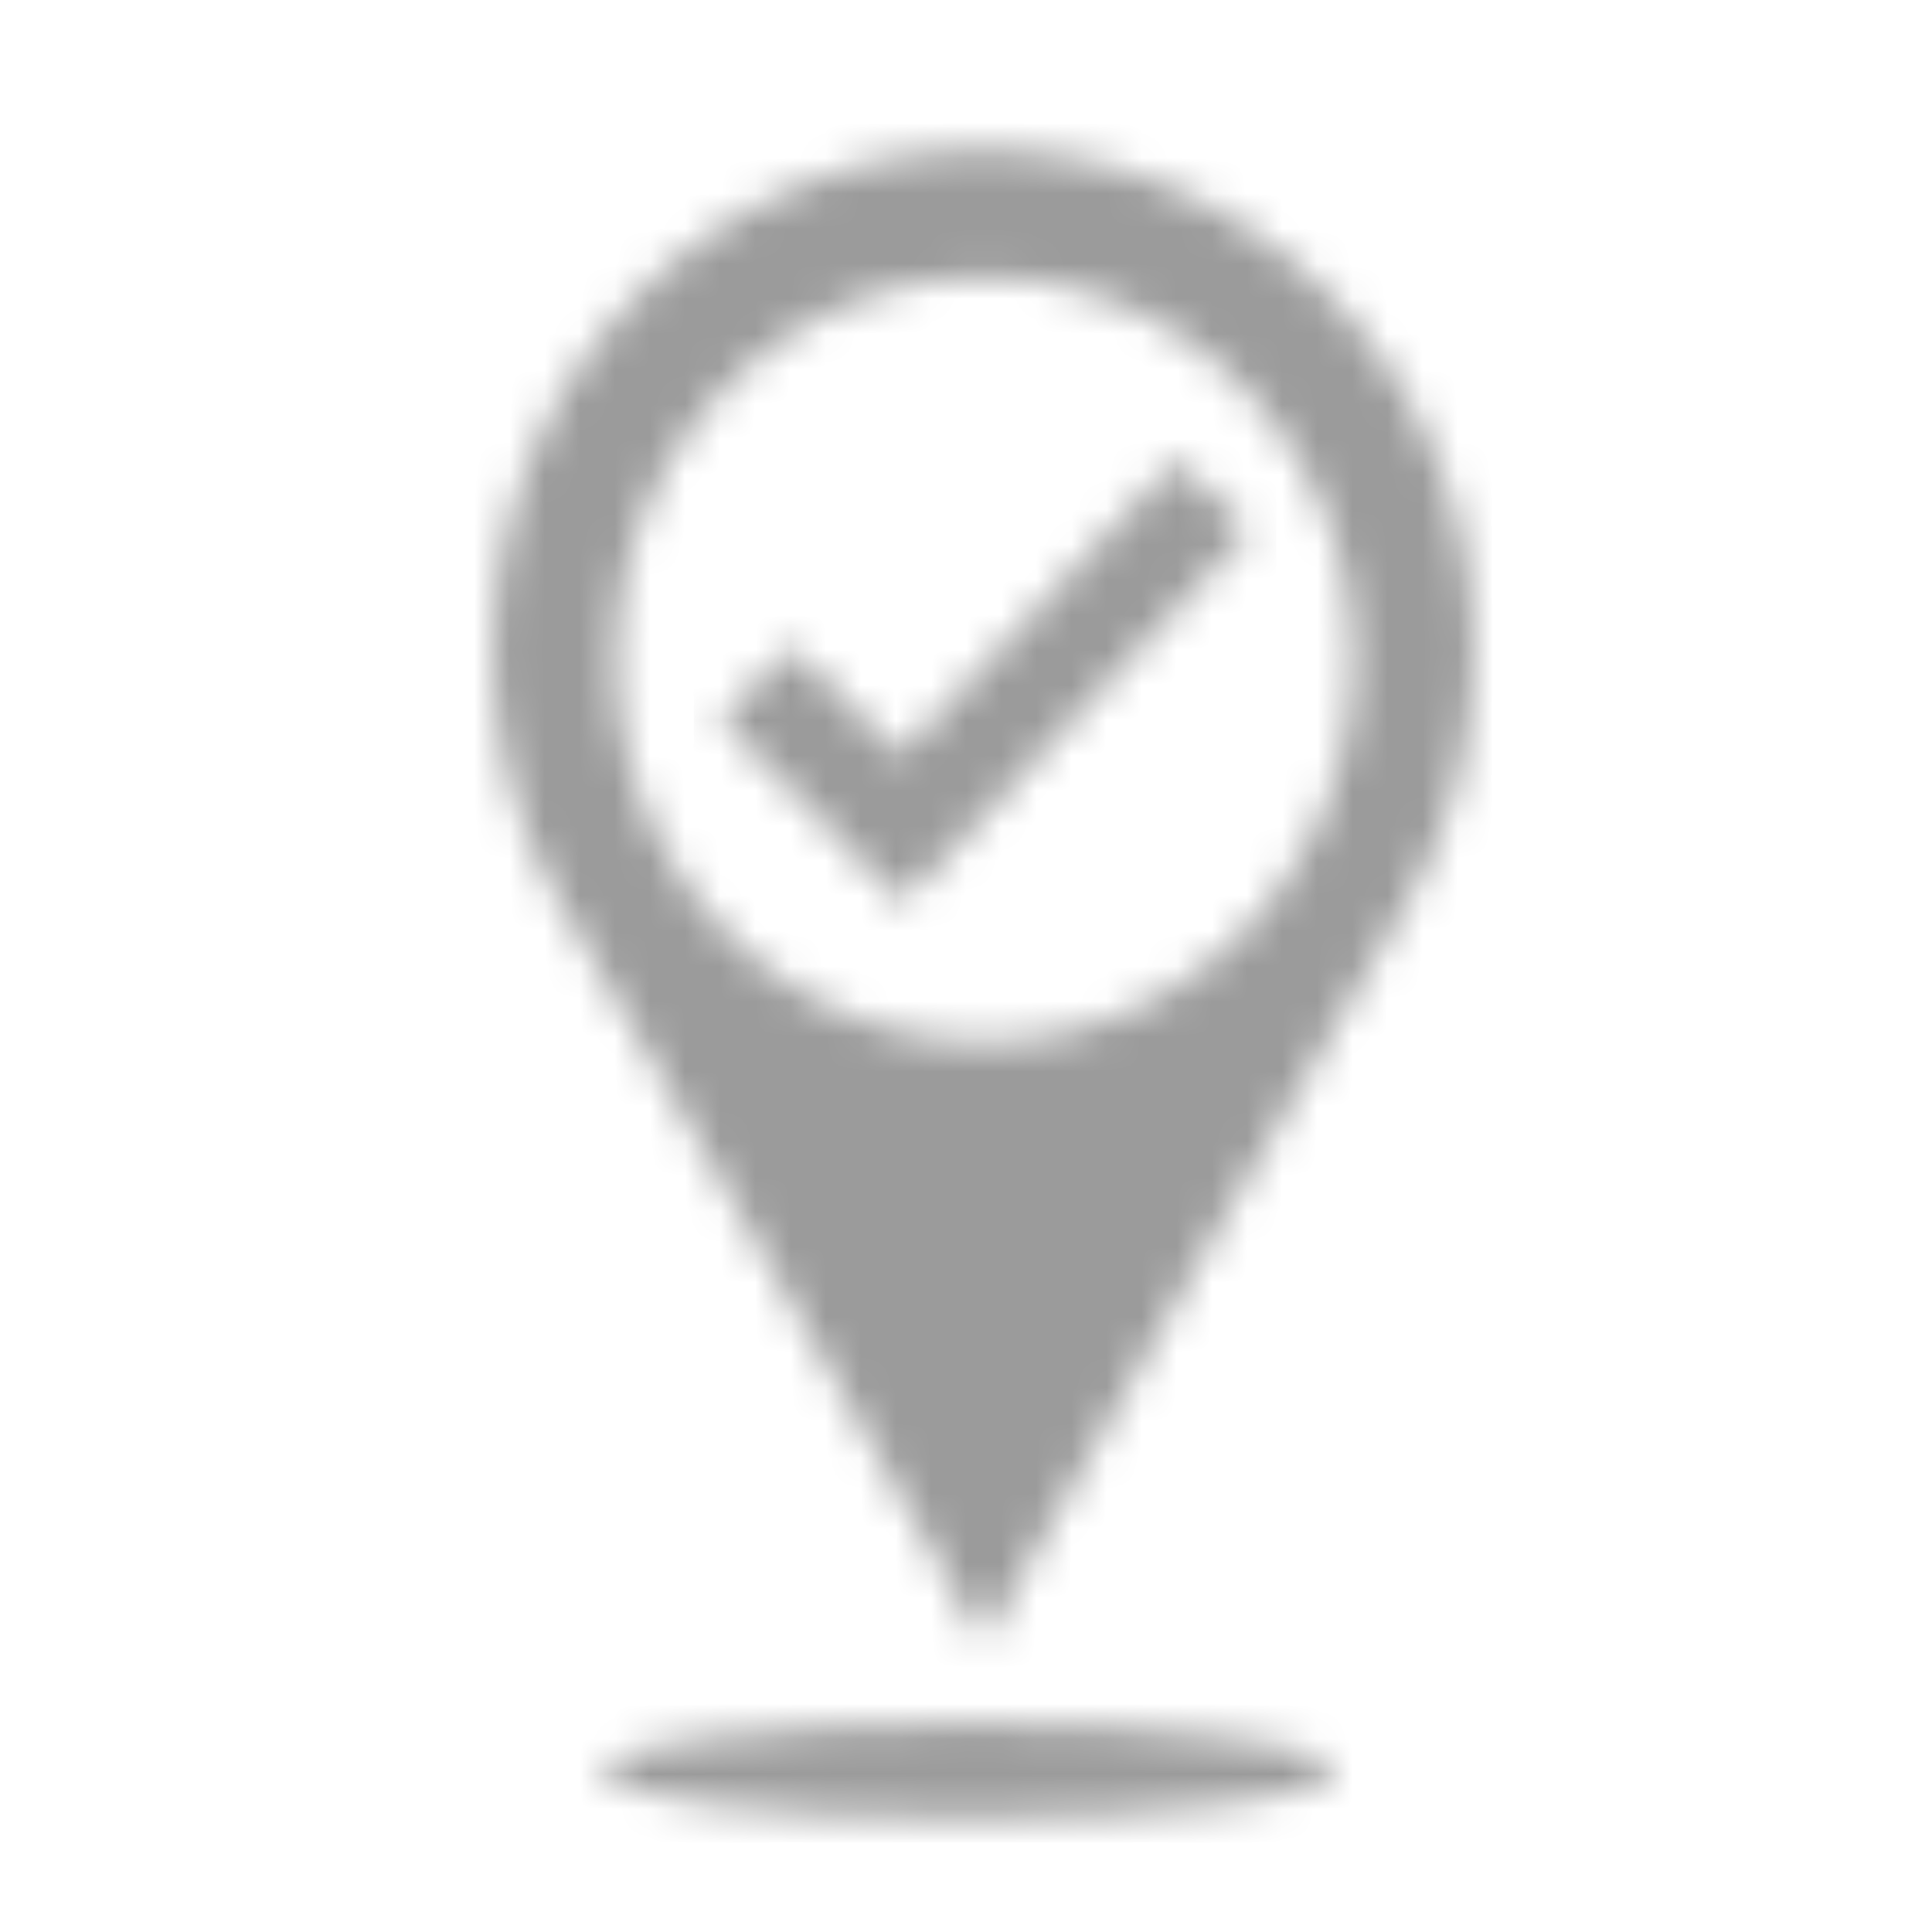 <svg xmlns="http://www.w3.org/2000/svg" xmlns:xlink="http://www.w3.org/1999/xlink" width="55" height="55" viewBox="0 0 55 55">
    <defs>
        <path id="a" d="M5.62 8.526L2.538 5.415.505 7.468l5.174 5.225L14.59 3.15l.988-1.057L13.485.1z"/>
        <path id="c" d="M10.577 2.75c5.752 0 10.416-.6 10.416-1.341 0-.742-4.663-1.342-10.416-1.342S.161.667.161 1.409c0 .74 4.664 1.341 10.416 1.341z"/>
        <path id="e" d="M14.036 25.669c5.794 0 10.492-4.872 10.492-10.881 0-6.01-4.698-10.882-10.492-10.882-5.794 0-10.492 4.872-10.492 10.882 0 6.009 4.697 10.88 10.492 10.88zm-5.504 7.425c-1.142-2.019-5.097-8.84-6.367-11.03a13.05 13.05 0 0 1-.348-.6 7.552 7.552 0 0 1-.048-.083 14.408 14.408 0 0 1-1.723-6.857C.046 6.658 6.293.279 13.999.279c7.706 0 13.955 6.379 13.955 14.244a14.4 14.4 0 0 1-1.955 7.27s-.015.03-.038.068l-.037.065c-.637 1.096-5.186 8.923-6.456 11.168-.437.777-1.16 2.053-1.937 3.427l-.874 1.547L14 42.763l-2.657-4.695c-.29-.516-.586-1.039-.874-1.547-.778-1.375-1.5-2.651-1.937-3.427z"/>
    </defs>
    <g fill="none" fill-rule="evenodd">
        <g transform="translate(20 13)">
            <mask id="b" fill="#fff">
                <use xlink:href="#a"/>
            </mask>
            <path fill="#9B9B9B" fill-rule="nonzero" d="M-.248-.665h16.58v14.123H-.248z" mask="url(#b)"/>
        </g>
        <g transform="translate(17 49)">
            <mask id="d" fill="#fff">
                <use xlink:href="#c"/>
            </mask>
            <path fill="#9B9B9B" fill-rule="nonzero" d="M-.599-.638h22.353v4.095H-.599z" mask="url(#d)"/>
        </g>
        <g transform="translate(14 4)">
            <mask id="f" fill="#fff">
                <use xlink:href="#e"/>
            </mask>
            <path fill="#9B9B9B" fill-rule="nonzero" d="M-.713-.509h29.427v44.06H-.713z" mask="url(#f)"/>
        </g>
    </g>
</svg>
